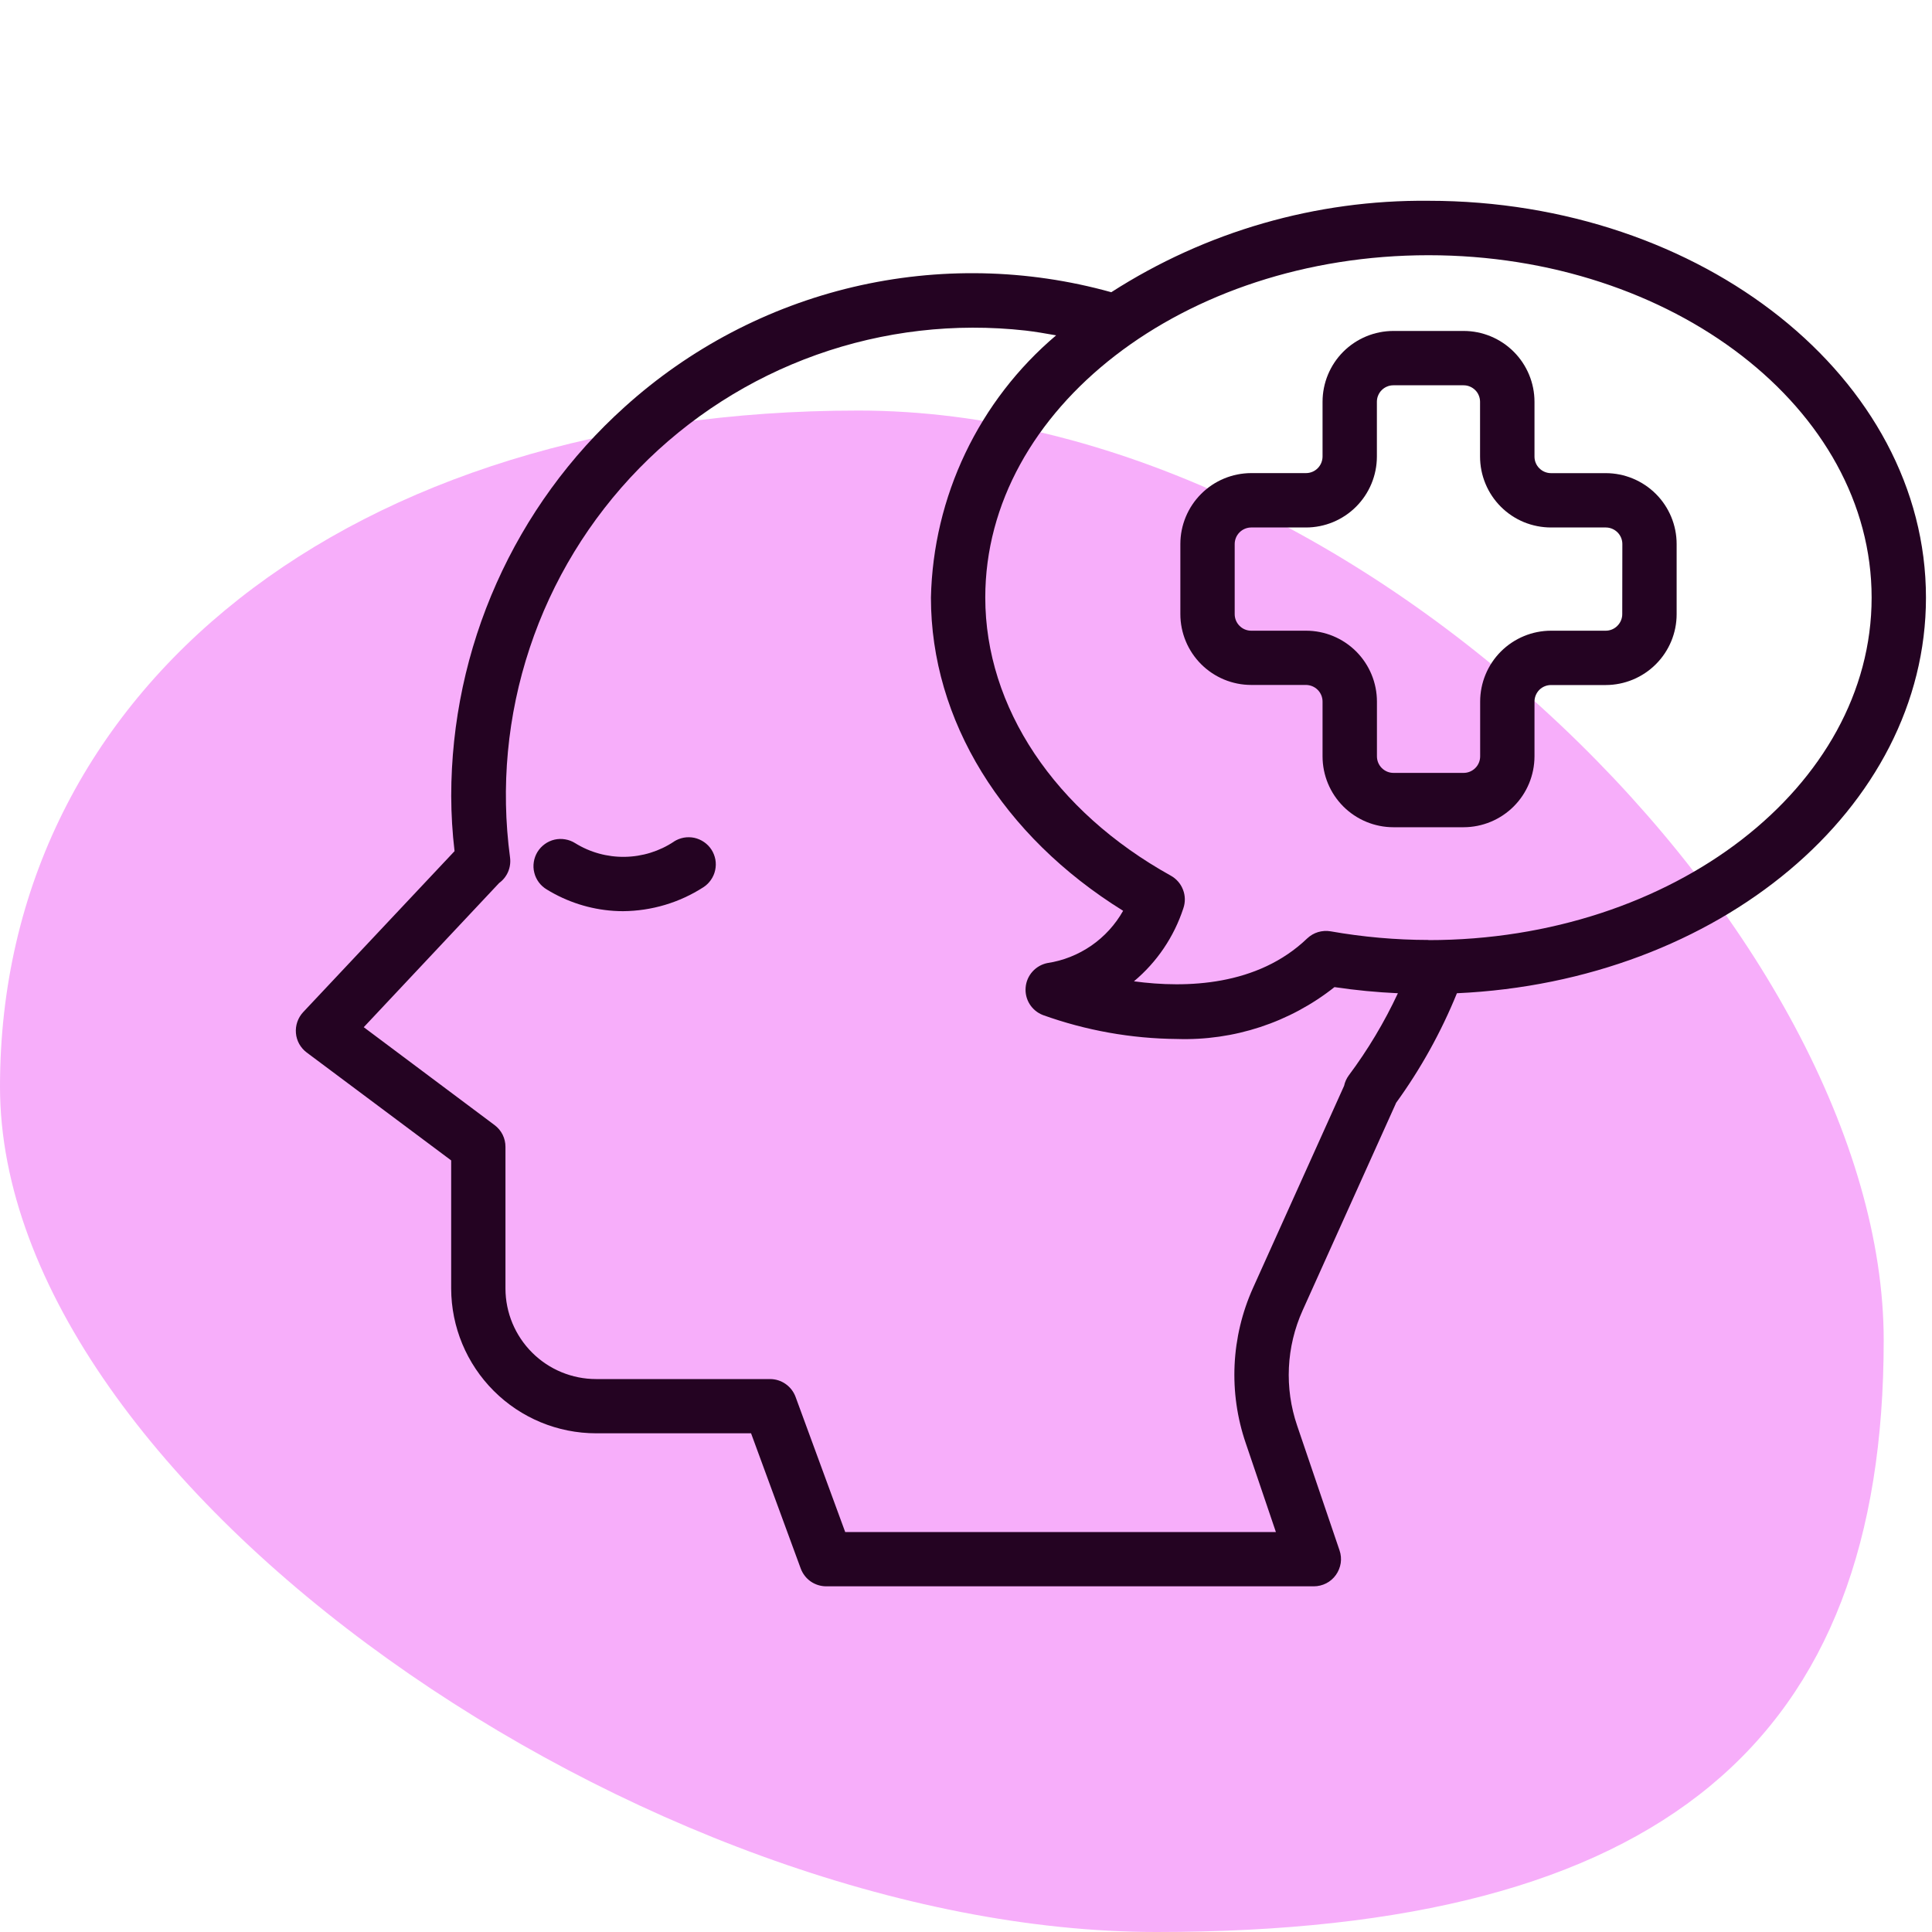 <svg width="70" height="70" viewBox="0 0 40 40" fill="none" xmlns="http://www.w3.org/2000/svg">
<path d="M39 27.75C39 36.019 34.44 40 23.943 40C13.446 40 0 30.769 0 22.5C0 14.231 7.275 8.5 17.772 8.5C28.269 8.5 39 19.481 39 27.75Z" fill="#F7AEFA"/>
<g clip-path="url(#clip0_8788_2724)">
<path d="M29.575 4.157C27.248 4.134 24.966 4.792 23.008 6.05C21.265 5.564 19.426 5.527 17.664 5.942C15.902 6.358 14.274 7.213 12.931 8.427C11.802 9.443 10.899 10.685 10.281 12.072C9.662 13.459 9.343 14.96 9.342 16.479C9.343 16.861 9.366 17.243 9.411 17.622L6.277 20.955C6.223 21.013 6.182 21.081 6.156 21.156C6.13 21.231 6.12 21.311 6.127 21.39C6.133 21.468 6.157 21.545 6.195 21.614C6.234 21.683 6.287 21.744 6.35 21.791L9.341 24.025V26.678C9.343 27.473 9.66 28.235 10.223 28.797C10.785 29.359 11.548 29.675 12.343 29.675H15.55L16.578 32.474C16.618 32.582 16.69 32.676 16.784 32.742C16.878 32.807 16.991 32.843 17.106 32.843H27.201C27.291 32.843 27.379 32.821 27.458 32.781C27.538 32.74 27.606 32.681 27.658 32.608C27.71 32.535 27.744 32.451 27.758 32.363C27.771 32.275 27.763 32.184 27.734 32.1L26.857 29.519C26.589 28.737 26.63 27.883 26.97 27.129L28.901 22.843V22.838C29.412 22.134 29.836 21.37 30.164 20.564C35.57 20.319 39.875 16.744 39.875 12.373C39.875 7.844 35.254 4.157 29.575 4.157ZM27.922 22.269C27.876 22.332 27.844 22.405 27.828 22.481L25.942 26.666C25.486 27.68 25.432 28.828 25.792 29.879L26.416 31.719H17.499L16.471 28.92C16.431 28.812 16.359 28.719 16.264 28.653C16.17 28.587 16.058 28.552 15.942 28.552H12.342C11.845 28.552 11.368 28.355 11.017 28.004C10.665 27.653 10.466 27.176 10.465 26.679V23.744C10.465 23.656 10.445 23.57 10.406 23.492C10.367 23.414 10.31 23.346 10.24 23.294L7.531 21.267L10.335 18.281C10.417 18.222 10.48 18.141 10.52 18.049C10.559 17.956 10.573 17.854 10.56 17.754C10.364 16.296 10.503 14.812 10.967 13.416C11.43 12.02 12.206 10.747 13.235 9.695C14.263 8.644 15.518 7.84 16.904 7.346C18.29 6.852 19.77 6.681 21.233 6.844C21.444 6.868 21.655 6.906 21.866 6.943C21.074 7.613 20.434 8.444 19.987 9.38C19.54 10.316 19.297 11.336 19.274 12.373C19.274 14.912 20.752 17.305 23.253 18.857C23.091 19.144 22.866 19.391 22.594 19.579C22.322 19.766 22.012 19.89 21.685 19.939C21.566 19.963 21.457 20.025 21.376 20.116C21.295 20.206 21.245 20.321 21.235 20.442C21.224 20.564 21.253 20.685 21.317 20.788C21.382 20.892 21.478 20.971 21.591 21.015C22.482 21.335 23.421 21.503 24.367 21.511C25.547 21.55 26.703 21.17 27.629 20.437C28.065 20.502 28.503 20.544 28.942 20.564C28.661 21.166 28.319 21.737 27.922 22.269ZM29.575 19.461C28.896 19.46 28.218 19.4 27.549 19.282C27.463 19.267 27.374 19.273 27.289 19.298C27.205 19.323 27.128 19.369 27.064 19.429C26.038 20.413 24.567 20.464 23.477 20.317C23.953 19.919 24.307 19.395 24.5 18.805C24.543 18.68 24.541 18.544 24.493 18.421C24.446 18.297 24.357 18.195 24.241 18.13C21.835 16.795 20.399 14.643 20.399 12.371C20.399 8.462 24.515 5.284 29.575 5.284C34.634 5.284 38.75 8.464 38.75 12.373C38.75 16.283 34.634 19.464 29.575 19.464V19.461Z" fill="#240322"/>
<path d="M33.245 9.796H32.113C32.022 9.796 31.935 9.76 31.871 9.696C31.806 9.632 31.77 9.545 31.77 9.454V8.319C31.77 7.93 31.615 7.557 31.34 7.282C31.065 7.007 30.692 6.852 30.303 6.852H28.85C28.461 6.852 28.088 7.006 27.812 7.281C27.537 7.556 27.382 7.929 27.382 8.319V9.453C27.381 9.544 27.345 9.631 27.281 9.695C27.217 9.759 27.13 9.795 27.039 9.795H25.905C25.516 9.796 25.143 9.95 24.868 10.226C24.593 10.501 24.438 10.874 24.438 11.263V12.714C24.438 13.103 24.593 13.476 24.868 13.751C25.143 14.026 25.516 14.181 25.905 14.181H27.039C27.13 14.182 27.217 14.218 27.281 14.282C27.346 14.347 27.382 14.434 27.382 14.525V15.659C27.382 16.049 27.537 16.422 27.812 16.697C28.087 16.972 28.461 17.127 28.85 17.127H30.303C30.692 17.126 31.065 16.971 31.34 16.696C31.615 16.421 31.769 16.048 31.77 15.659V14.526C31.77 14.435 31.806 14.348 31.87 14.283C31.934 14.219 32.021 14.183 32.112 14.183H33.246C33.635 14.182 34.008 14.027 34.283 13.752C34.558 13.477 34.713 13.105 34.713 12.716V11.264C34.713 10.874 34.558 10.501 34.283 10.226C34.007 9.951 33.634 9.796 33.245 9.796ZM33.587 12.716C33.587 12.806 33.55 12.893 33.486 12.957C33.422 13.022 33.335 13.058 33.245 13.058H32.113C31.724 13.058 31.351 13.213 31.075 13.488C30.8 13.763 30.645 14.137 30.645 14.526V15.659C30.645 15.75 30.609 15.837 30.545 15.901C30.481 15.965 30.394 16.002 30.303 16.002H28.85C28.759 16.002 28.672 15.965 28.608 15.901C28.544 15.837 28.508 15.75 28.508 15.659V14.526C28.508 14.137 28.353 13.763 28.078 13.488C27.803 13.213 27.43 13.058 27.041 13.058H25.905C25.814 13.058 25.727 13.022 25.663 12.957C25.599 12.893 25.563 12.806 25.563 12.716V11.264C25.563 11.173 25.599 11.086 25.663 11.022C25.727 10.958 25.814 10.921 25.905 10.921H27.039C27.428 10.921 27.801 10.766 28.076 10.491C28.351 10.216 28.506 9.843 28.507 9.454V8.319C28.507 8.274 28.515 8.229 28.533 8.188C28.55 8.146 28.575 8.108 28.607 8.077C28.639 8.045 28.676 8.02 28.718 8.003C28.759 7.985 28.804 7.977 28.849 7.977H30.301C30.346 7.977 30.39 7.985 30.432 8.003C30.473 8.02 30.511 8.045 30.543 8.077C30.575 8.108 30.6 8.146 30.617 8.188C30.634 8.229 30.643 8.274 30.643 8.319V9.453C30.643 9.646 30.681 9.837 30.755 10.015C30.829 10.194 30.937 10.355 31.074 10.492C31.21 10.628 31.372 10.736 31.55 10.81C31.729 10.883 31.92 10.921 32.113 10.921H33.247C33.337 10.921 33.425 10.958 33.489 11.022C33.553 11.086 33.589 11.173 33.589 11.264L33.587 12.716Z" fill="#240322"/>
<path d="M13.954 17.424C13.652 17.625 13.299 17.734 12.936 17.74C12.574 17.746 12.217 17.648 11.909 17.457C11.846 17.417 11.775 17.39 11.702 17.378C11.628 17.365 11.553 17.367 11.48 17.384C11.408 17.401 11.339 17.432 11.279 17.476C11.218 17.52 11.167 17.575 11.128 17.638C11.089 17.702 11.063 17.773 11.052 17.846C11.04 17.92 11.043 17.995 11.062 18.068C11.079 18.14 11.112 18.208 11.156 18.268C11.201 18.328 11.257 18.378 11.321 18.416C11.738 18.672 12.21 18.824 12.698 18.858C12.767 18.863 12.835 18.865 12.9 18.865C13.49 18.86 14.067 18.689 14.563 18.369C14.625 18.329 14.678 18.277 14.72 18.216C14.762 18.155 14.792 18.087 14.807 18.015C14.823 17.942 14.824 17.868 14.811 17.795C14.797 17.723 14.77 17.653 14.73 17.591C14.69 17.529 14.638 17.476 14.577 17.434C14.516 17.392 14.447 17.362 14.375 17.346C14.303 17.331 14.229 17.33 14.156 17.343C14.083 17.357 14.014 17.384 13.952 17.424H13.954Z" fill="#240322"/>
</g>
<defs>
<clipPath id="clip0_8788_2724">
<rect width="64" height="59" fill="white" transform="translate(6 4)"/>
</clipPath>
</defs>
</svg>
